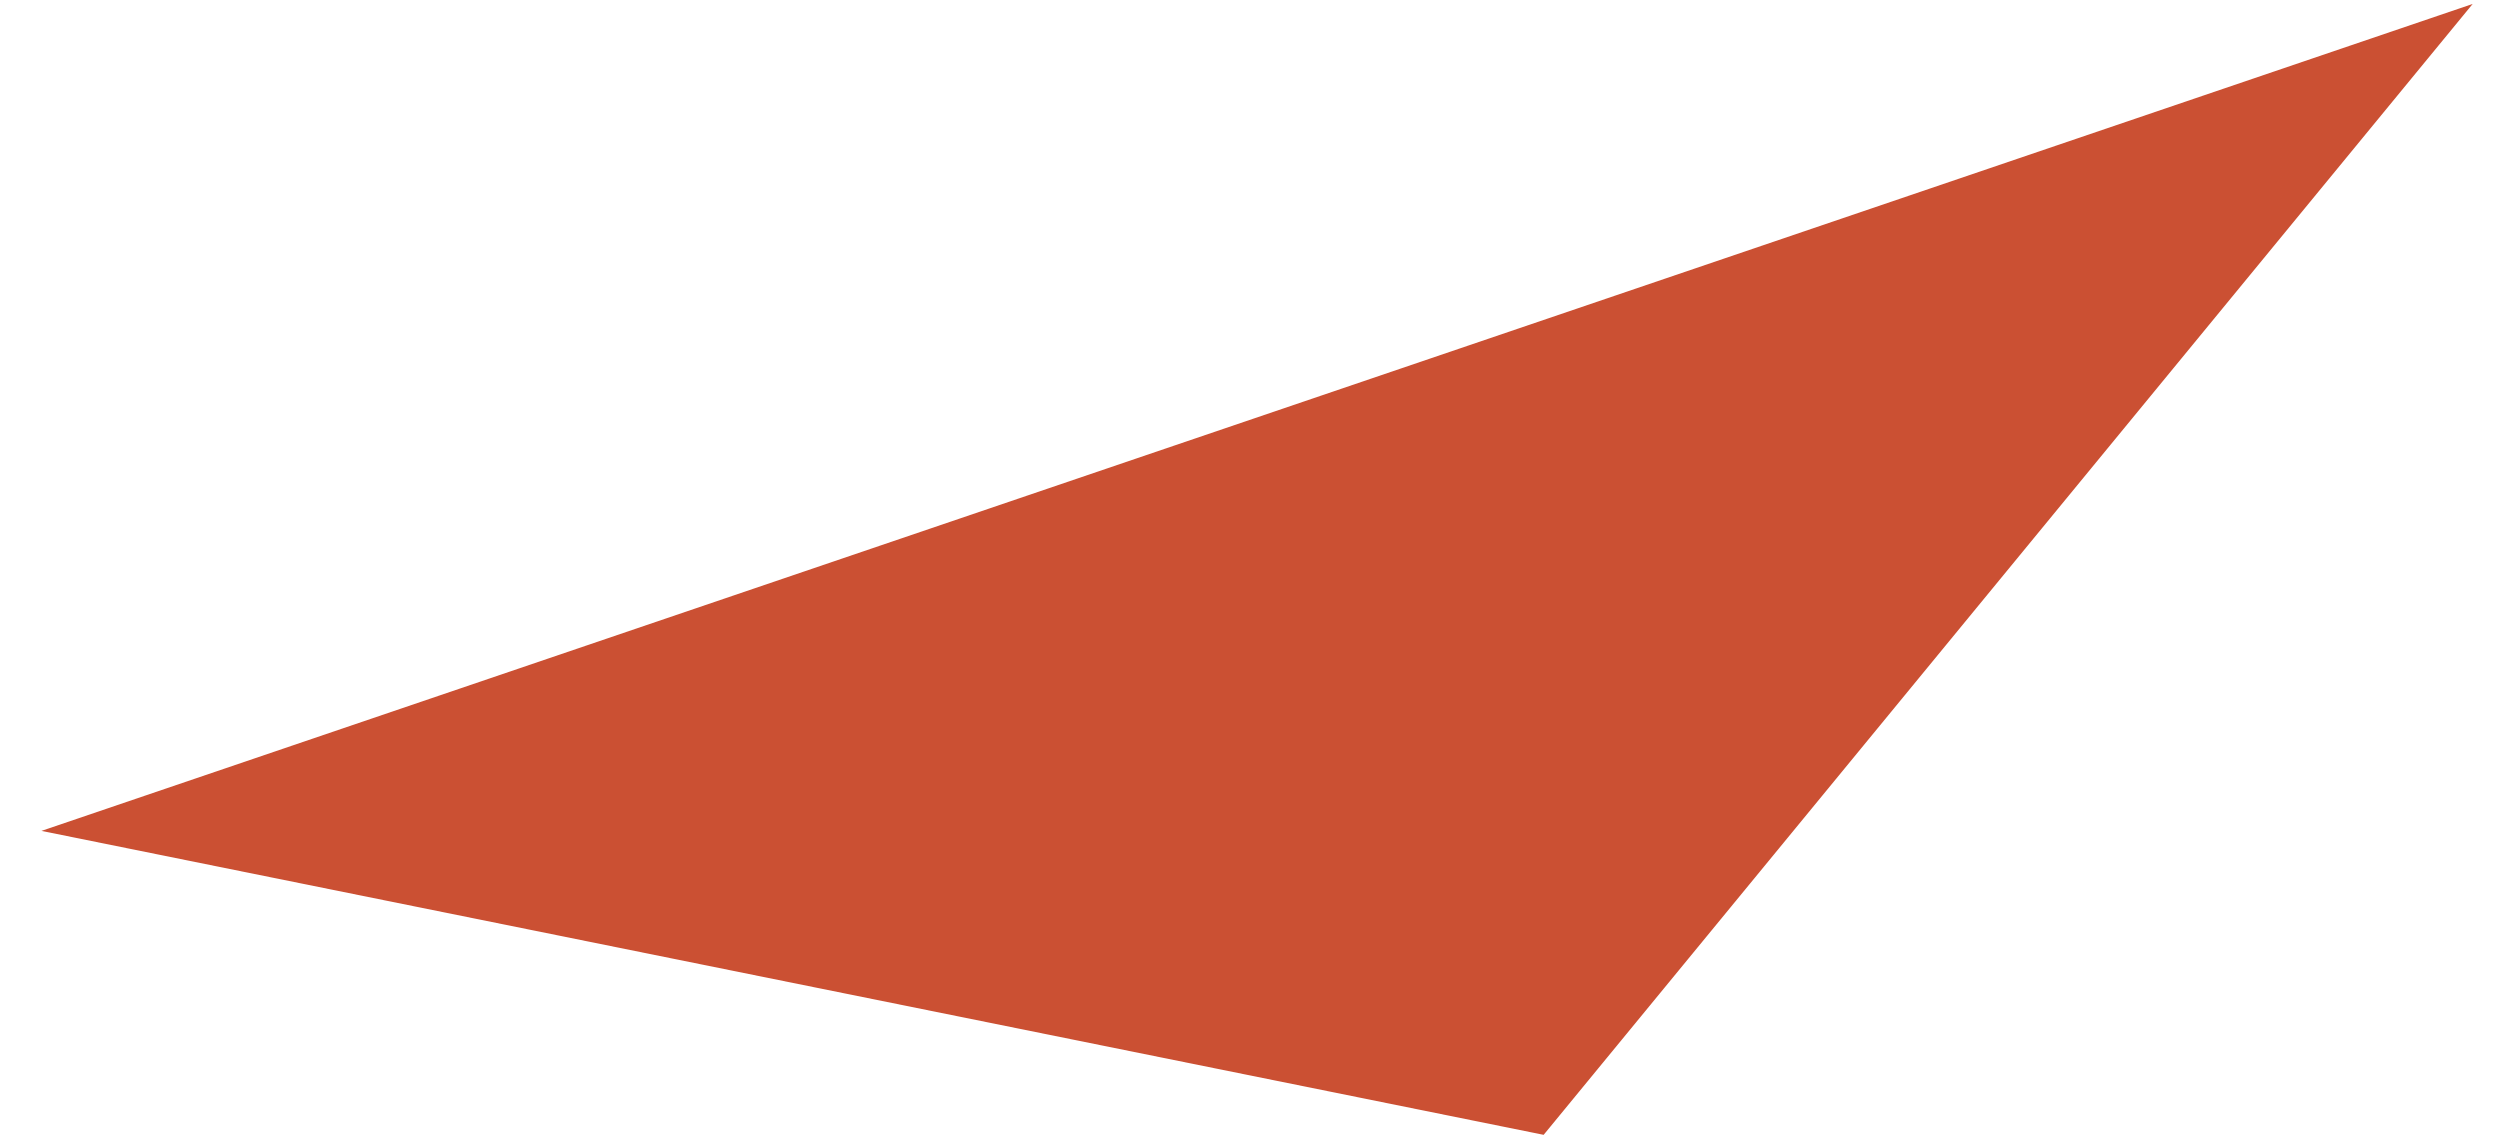 <?xml version="1.0" encoding="UTF-8"?> <svg xmlns="http://www.w3.org/2000/svg" width="59" height="27" viewBox="0 0 59 27" fill="none"> <path d="M0.978 19.609L36.43 26.782L58.355 0.093L0.978 19.609Z" fill="#CB5033"></path> </svg> 